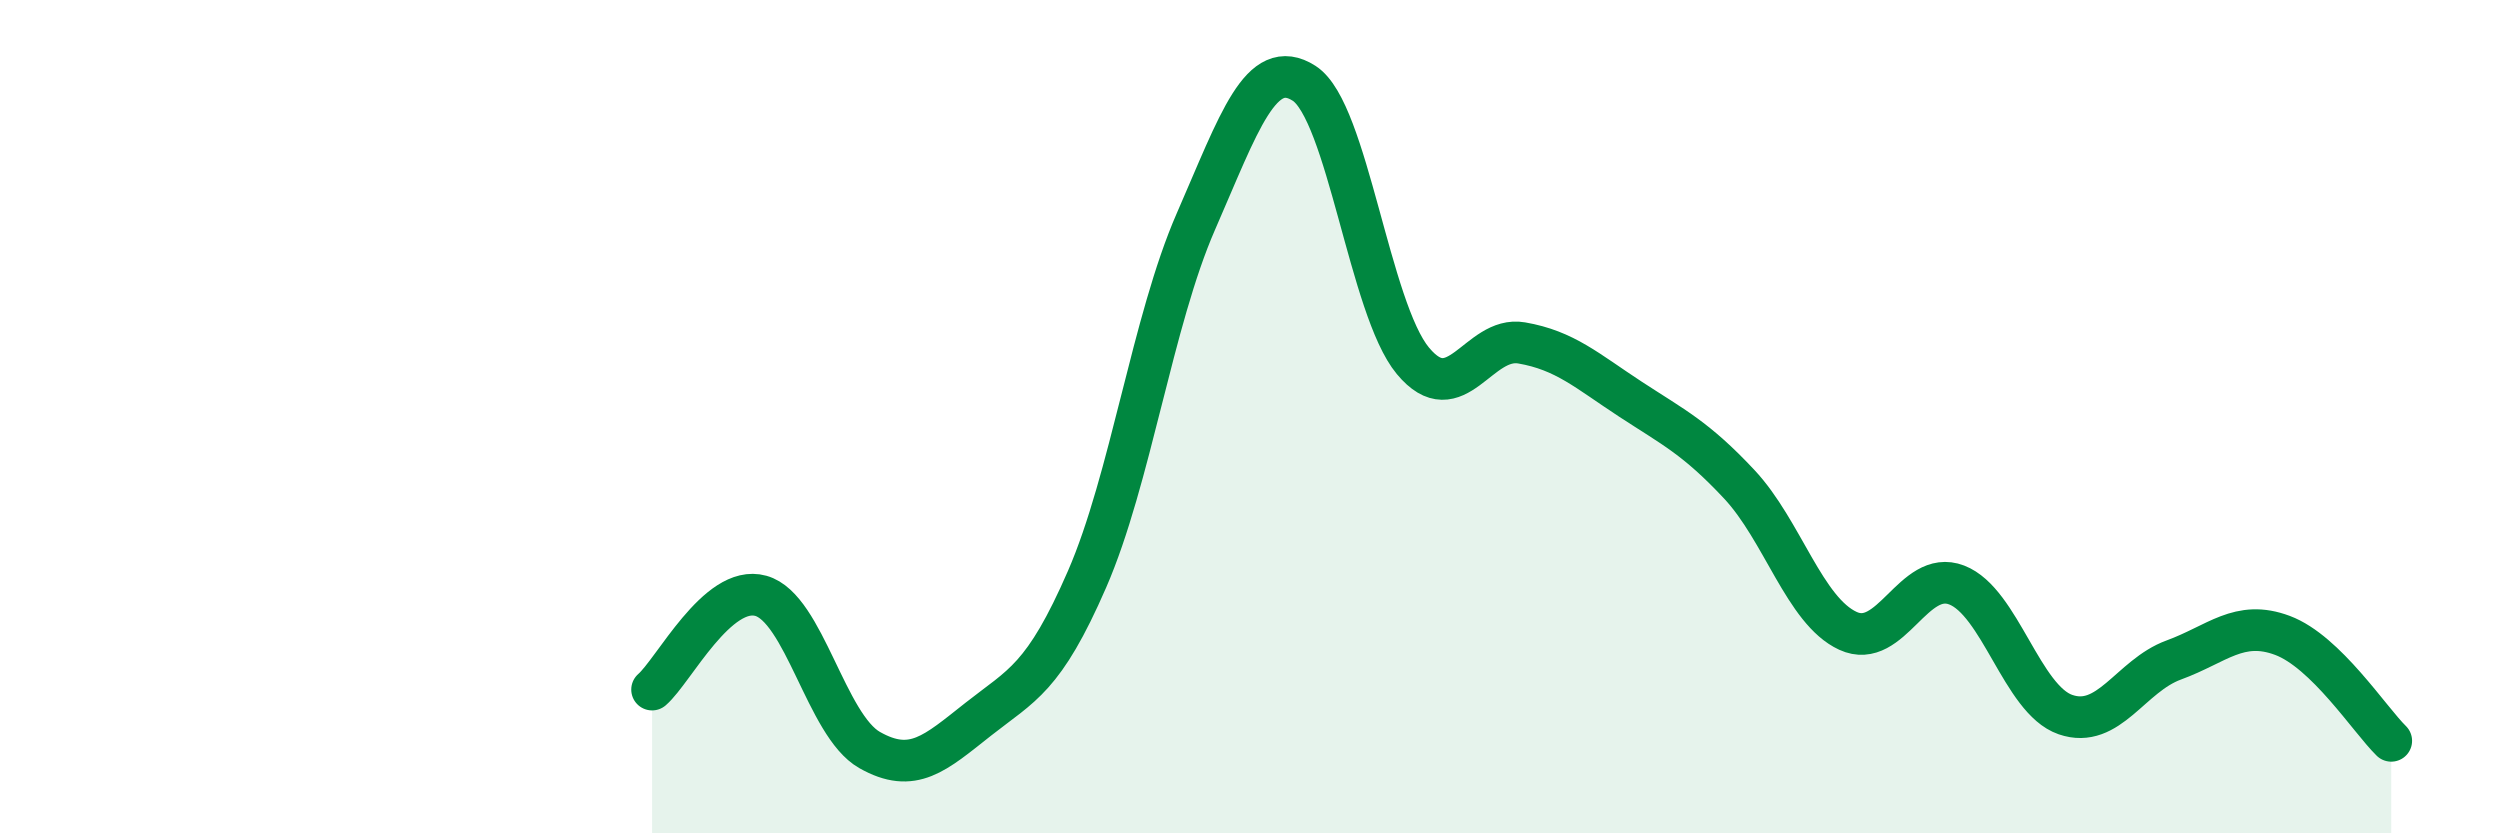 
    <svg width="60" height="20" viewBox="0 0 60 20" xmlns="http://www.w3.org/2000/svg">
      <path
        d="M 15.65,16.55 C 16.17,16.1 17.22,14.01 18.26,14.3 C 19.3,14.59 19.83,17.41 20.87,18 C 21.91,18.59 22.44,18.08 23.48,17.26 C 24.52,16.44 25.05,16.29 26.09,13.9 C 27.13,11.51 27.66,7.7 28.7,5.32 C 29.74,2.94 30.26,1.33 31.3,2 C 32.34,2.67 32.87,7.41 33.91,8.66 C 34.95,9.91 35.48,8.05 36.52,8.23 C 37.56,8.41 38.09,8.9 39.13,9.58 C 40.17,10.26 40.7,10.51 41.74,11.62 C 42.78,12.73 43.31,14.66 44.35,15.14 C 45.39,15.62 45.92,13.64 46.96,14.04 C 48,14.44 48.53,16.79 49.57,17.15 C 50.61,17.51 51.13,16.22 52.17,15.84 C 53.21,15.46 53.74,14.86 54.78,15.25 C 55.82,15.64 56.87,17.27 57.39,17.78L57.39 20L15.65 20Z"
        fill="#008740"
        opacity="0.1"
        stroke-linecap="round"
        stroke-linejoin="round"
      />
      <path
        d="M 15.65,16.55 C 16.17,16.1 17.22,14.01 18.26,14.3 C 19.3,14.59 19.83,17.41 20.87,18 C 21.91,18.59 22.44,18.08 23.48,17.26 C 24.52,16.44 25.05,16.29 26.09,13.9 C 27.13,11.51 27.66,7.7 28.7,5.32 C 29.74,2.94 30.26,1.33 31.3,2 C 32.34,2.67 32.87,7.41 33.91,8.66 C 34.95,9.91 35.48,8.05 36.52,8.23 C 37.56,8.41 38.09,8.9 39.13,9.58 C 40.17,10.26 40.7,10.51 41.74,11.62 C 42.78,12.73 43.31,14.66 44.35,15.14 C 45.39,15.62 45.92,13.64 46.96,14.04 C 48,14.44 48.53,16.79 49.57,17.15 C 50.61,17.51 51.13,16.22 52.17,15.84 C 53.21,15.46 53.74,14.86 54.78,15.25 C 55.82,15.64 56.87,17.27 57.39,17.78"
        stroke="#008740"
        stroke-width="1"
        fill="none"
        stroke-linecap="round"
        stroke-linejoin="round"
      />
    </svg>
  